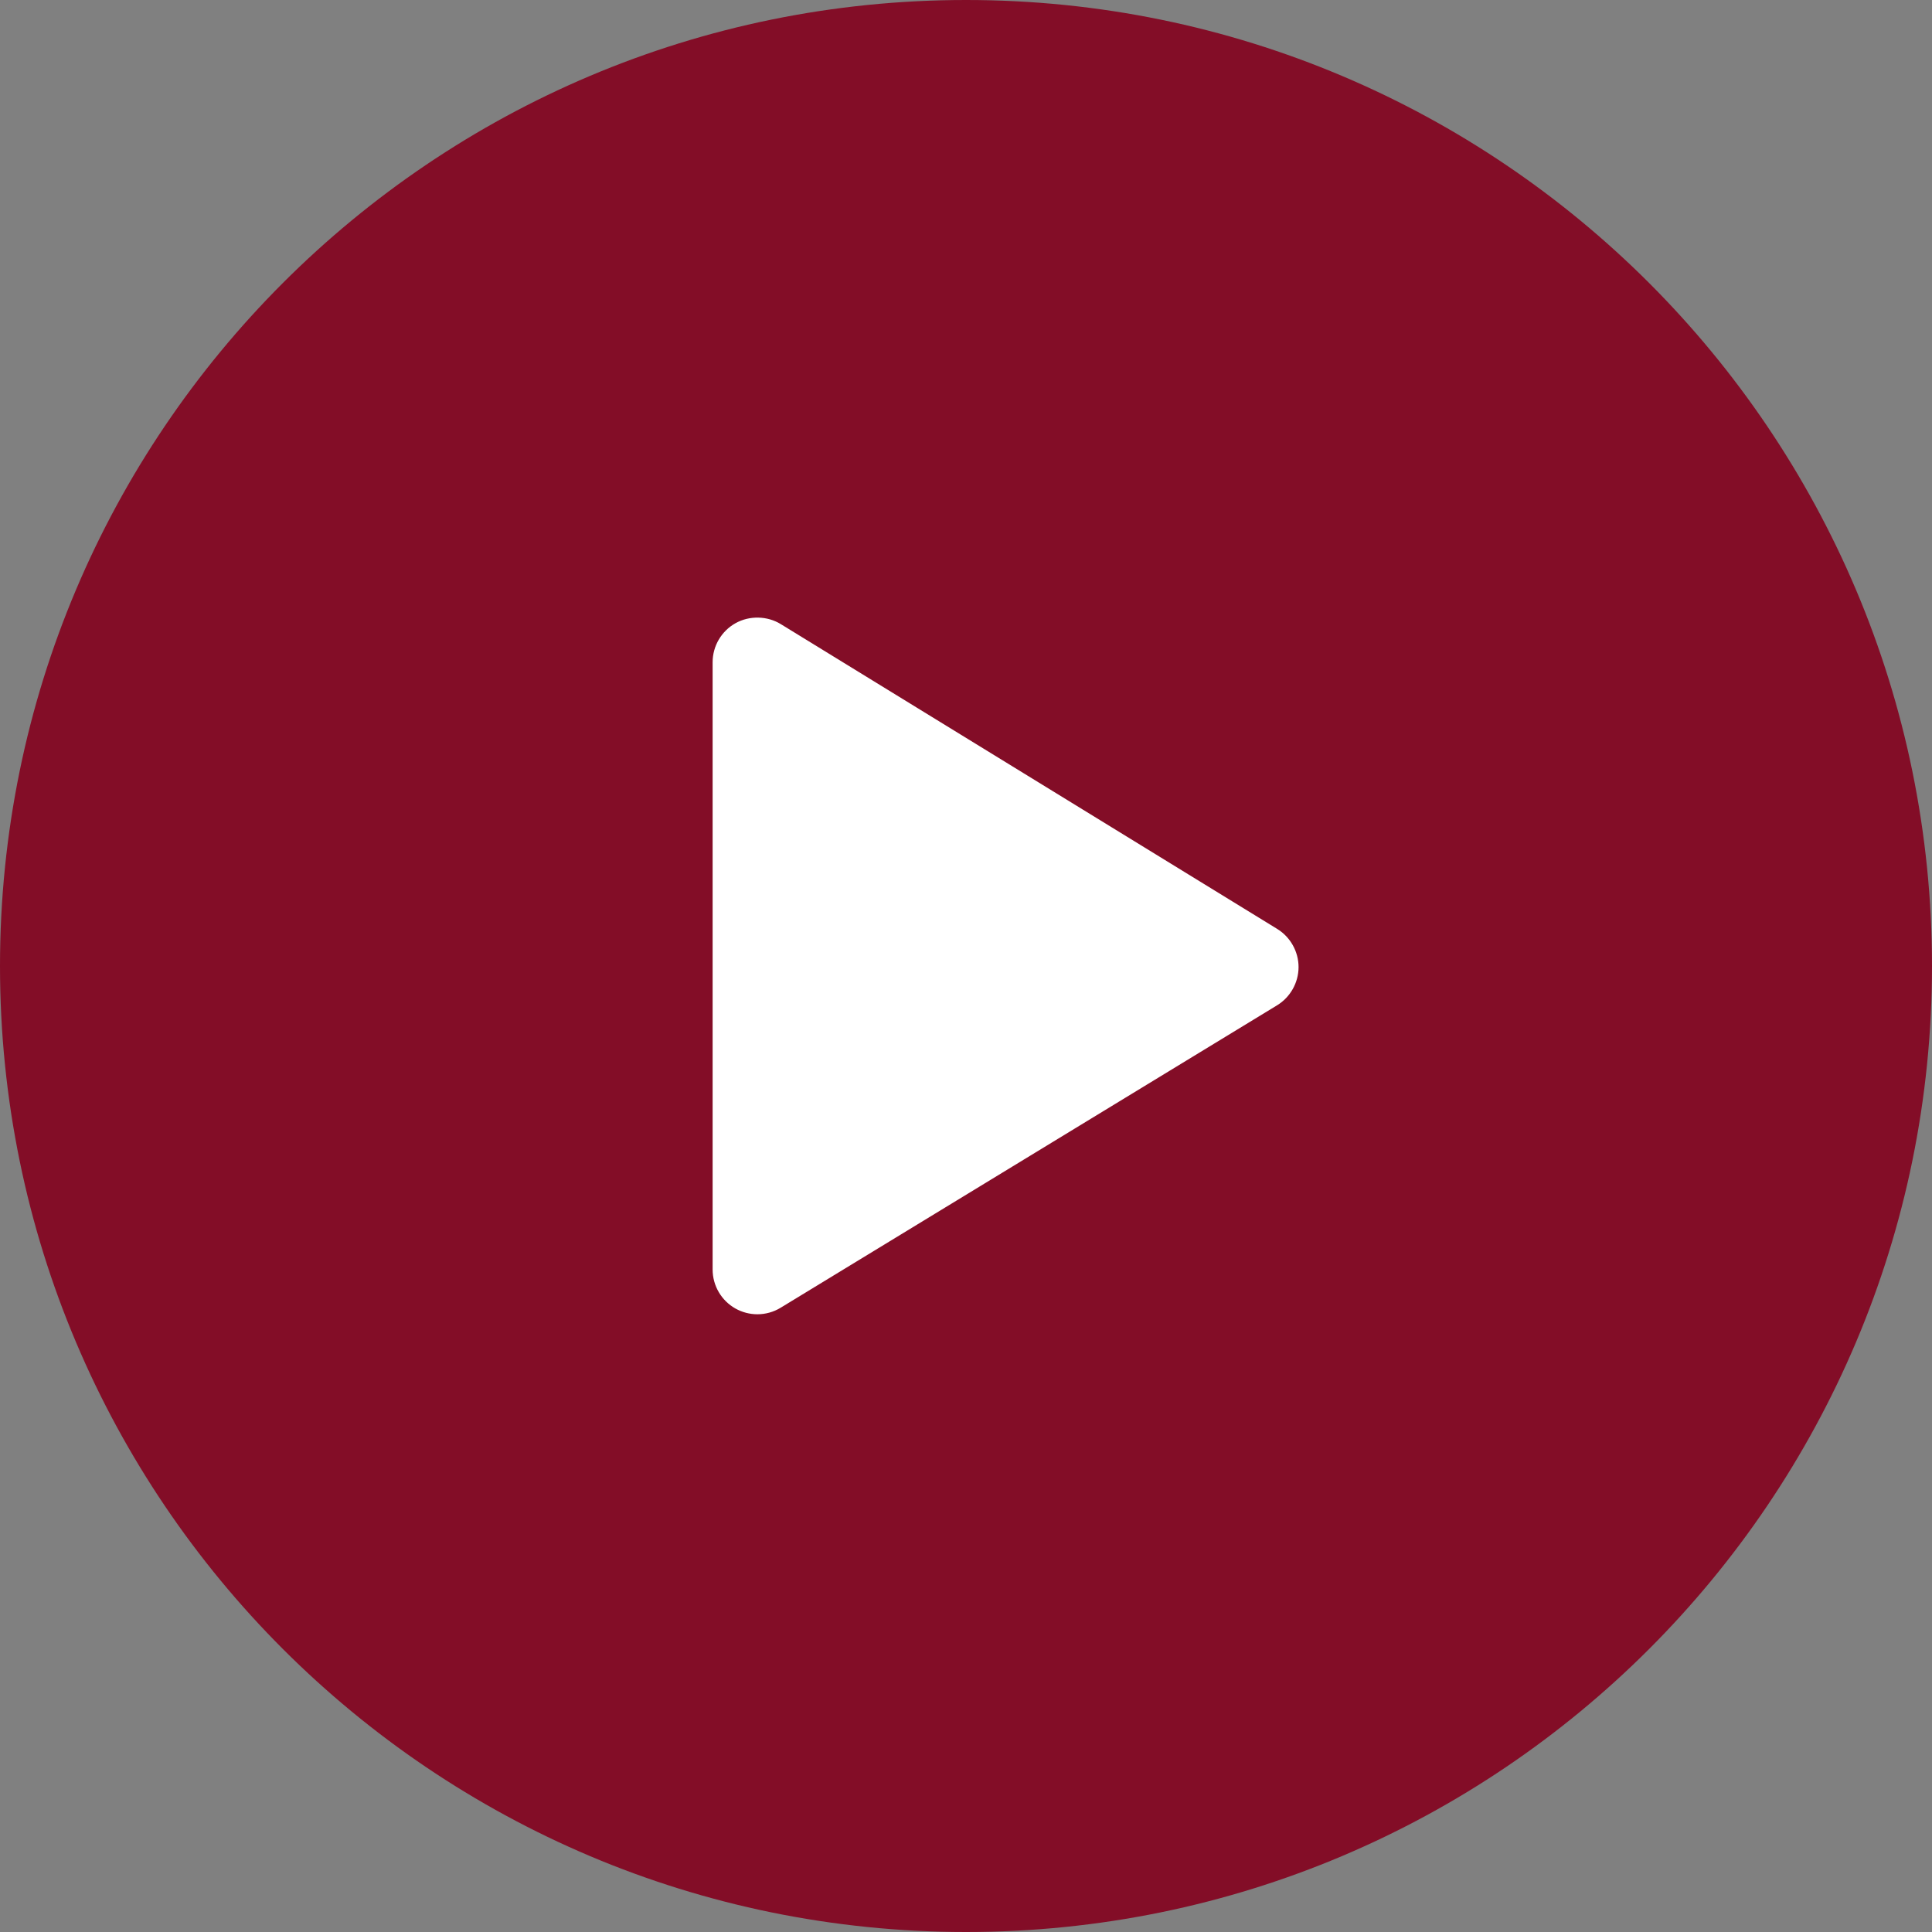 <svg width="122" height="122" viewBox="0 0 122 122" fill="none" xmlns="http://www.w3.org/2000/svg">
<rect x="0" y="0" width="122" height="122" fill="#808080" stroke="none"/>
<path d="M122 61.001C122 27.309 94.689 1.66052e-09 61.001 1.66052e-09C27.311 -0 0 27.308 0 61.001C0 94.689 27.311 122 61.001 122C94.689 122 122 94.689 122 61.001Z" fill="#830D27"/>
<path d="M80.653 58.66L49.304 39.411C48.449 38.885 47.322 38.862 46.446 39.353C45.554 39.852 45 40.797 45 41.819V80.165C45 81.186 45.552 82.13 46.442 82.63C46.863 82.866 47.342 82.992 47.826 82.992C48.345 82.992 48.853 82.849 49.296 82.579L80.644 63.482C81.479 62.974 81.998 62.051 82 61.073C82.002 60.096 81.486 59.171 80.653 58.66Z" fill="white"/>
</svg>
